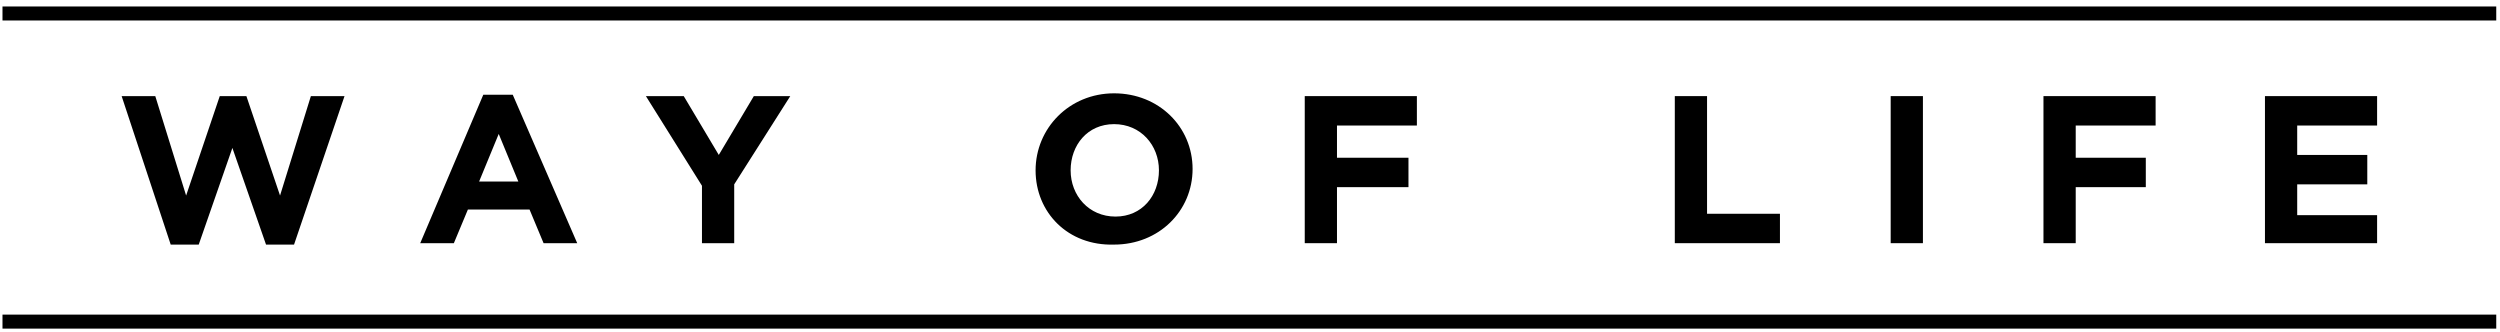 <svg width="294" height="39" viewBox="0 0 294 39" fill="none" xmlns="http://www.w3.org/2000/svg">
<path d="M14.305 11.303H18.261L21.888 22.997L25.844 11.303H28.976L32.933 22.997L36.559 11.303H40.516L34.581 28.762H31.284L27.328 17.397L23.371 28.762H20.074L14.305 11.303Z" fill="black"/>
<path d="M56.836 11.139H60.298L67.881 28.598H63.925L62.276 24.645H55.023L53.374 28.598H49.418L56.836 11.139ZM60.957 21.351L58.65 15.751L56.342 21.351H60.957Z" fill="black"/>
<path d="M82.551 21.844L75.957 11.303H80.408L84.529 18.221L88.65 11.303H92.936L86.343 21.68V28.598H82.551V21.844Z" fill="black"/>
<path d="M121.785 20.034C121.785 15.092 125.742 10.975 131.017 10.975C136.292 10.975 140.248 14.928 140.248 19.869C140.248 24.81 136.292 28.764 131.017 28.764C125.577 28.928 121.785 24.975 121.785 20.034ZM136.292 20.034C136.292 17.069 134.149 14.598 131.017 14.598C127.885 14.598 125.906 17.069 125.906 20.034C125.906 22.999 128.049 25.469 131.182 25.469C134.314 25.469 136.292 22.999 136.292 20.034Z" fill="black"/>
<path d="M153.438 11.303H166.625V14.762H157.229V18.55H165.636V22.009H157.229V28.598H153.438V11.303Z" fill="black"/>
<path d="M196.957 11.303H200.749V25.139H209.321V28.598H196.957V11.303Z" fill="black"/>
<path d="M226.135 11.303H222.344V28.598H226.135V11.303Z" fill="black"/>
<path d="M240.312 11.303H253.5V14.762H244.104V18.55H252.346V22.009H244.104V28.598H240.312V11.303Z" fill="black"/>
<path d="M266.359 11.303H279.547V14.762H270.151V18.221H278.393V21.68H270.151V25.303H279.547V28.598H266.359V11.303Z" fill="black"/>
<path d="M293.559 0.762H0.293V2.409H293.559V0.762Z" fill="black"/>
<path d="M293.559 36.998H0.293V38.645H293.559V36.998Z" fill="black"/>
</svg>
